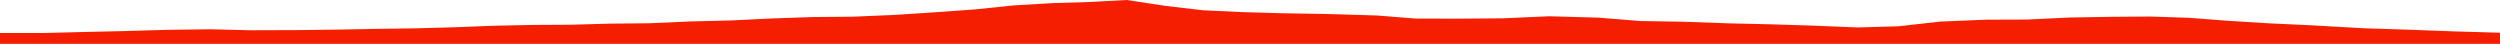 <?xml version="1.0" encoding="iso-8859-1"?>
<!DOCTYPE svg PUBLIC "-//W3C//DTD SVG 1.0//EN"
"http://www.w3.org/TR/2001/
REC-SVG-20010904/DTD/svg10.dtd">

<svg viewBox="0 0 37814.489 663.48" preserveAspectRatio="none" xmlns="http://www.w3.org/2000/svg" xmlns:xlink="http://www.w3.org/1999/xlink">
  <polygon points="0,663.48 0,499.042  660.599,499.042 1267.185,483.971 1876.039,470.115 2522.184,451.41 3182.256,442.895 3792.006,457.634 4482.94,455.4 5100.986,447.957 5673.349,437.469 6303.68,428.313 6876.039,412.414 7463.88,389.499 8059.041,377.147 8638.114,374.035 9222.585,357.491 9824.853,351.73 10437.298,324.693 11052.753,309.422 11698.119,278.228 12309.708,257.537 12898.307,252.543 13517.507,226.419 14109.227,188.041 14749.706,142.2 15333.603,81.557 15916.449,47.231 16496.382,29.454 17040.632,0 17628.994,88.97 18194.462,155.469 18794.753,183.334 19386.752,199.956 20097.783,212.469 20820.905,234.042 21416.347,280.95 22061.14,282.448 22732.921,276.875 23434.877,245.946 24180.952,266.989 24810.082,318.199 25452.093,328.37 26138.714,352.832 26789.677,367.779 27442.097,388.34 28101.544,415.164 28721.874,397.202 29342.782,326.703 30048.859,297.547 30653.742,295.731 31312.274,264.735 31929.56,254.568 32528.216,250.107 33114.692,269.451 33682.616,313.542 34309.261,352.398 34960.927,382.686 35755.535,427.588 36443.023,449.774 37135.935,475.236 37814.489,494.995  37814.489,663.48" style="fill:#f61e00;stroke-width:1" />
</svg>